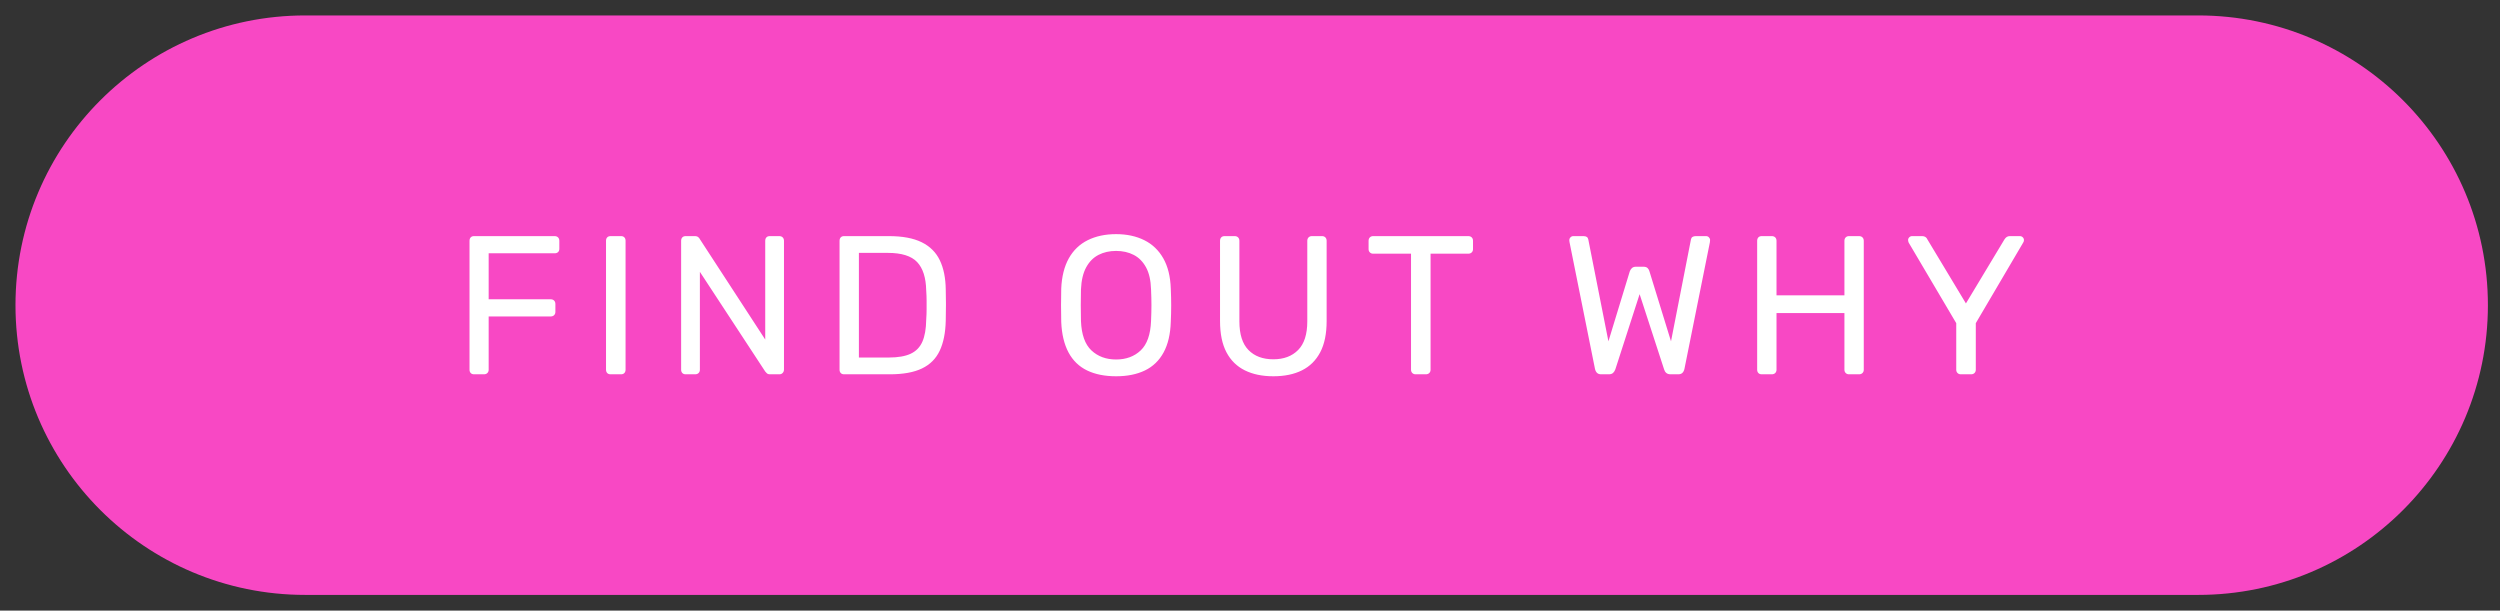 <?xml version="1.0" encoding="UTF-8"?>
<svg width="217px" height="53px" viewBox="0 0 217 53" version="1.1" xmlns="http://www.w3.org/2000/svg" xmlns:xlink="http://www.w3.org/1999/xlink">
    <rect x="0" y="0" width="217" height="53" fill="#333333" stroke="none"/>
    <title>Group 2</title>
    <g id="Page-1" stroke="none" stroke-width="1" fill="none" fill-rule="evenodd">
        <g id="Group-2" transform="translate(0.641, 0.617)">
            <path d="M0.703,25.872 C0.703,39.761 11.962,51.021 25.852,51.021 L190.16,51.021 C204.05,51.021 215.309,39.761 215.309,25.872 C215.309,11.983 204.05,0.723 190.16,0.723 L25.852,0.723 C11.962,0.723 0.703,11.983 0.703,25.872 Z" id="Rectangle-28" fill="#F848C4"></path>
            <path d="M41.364,31.872 C41.49,31.872 41.59,31.835 41.664,31.761 C41.738,31.686 41.775,31.592 41.775,31.478 L41.775,31.478 L41.775,26.852 L47.155,26.852 C47.281,26.852 47.381,26.814 47.455,26.74 C47.53,26.666 47.567,26.572 47.567,26.457 L47.567,26.457 L47.567,25.772 C47.567,25.646 47.53,25.546 47.455,25.472 C47.381,25.398 47.281,25.361 47.155,25.361 L47.155,25.361 L41.775,25.361 L41.775,21.369 L47.498,21.369 C47.624,21.369 47.724,21.334 47.798,21.266 C47.872,21.197 47.909,21.1 47.909,20.974 L47.909,20.974 L47.909,20.289 C47.909,20.163 47.872,20.063 47.798,19.989 C47.724,19.915 47.624,19.878 47.498,19.878 L47.498,19.878 L40.507,19.878 C40.382,19.878 40.284,19.915 40.216,19.989 C40.147,20.063 40.113,20.163 40.113,20.289 L40.113,20.289 L40.113,31.478 C40.113,31.592 40.147,31.686 40.216,31.761 C40.284,31.835 40.382,31.872 40.507,31.872 L40.507,31.872 L41.364,31.872 Z M53.264,31.872 C53.39,31.872 53.487,31.835 53.555,31.761 C53.624,31.686 53.658,31.592 53.658,31.478 L53.658,31.478 L53.658,20.272 C53.658,20.158 53.624,20.063 53.555,19.989 C53.487,19.915 53.39,19.878 53.264,19.878 L53.264,19.878 L52.356,19.878 C52.23,19.878 52.133,19.915 52.064,19.989 C51.996,20.063 51.962,20.158 51.962,20.272 L51.962,20.272 L51.962,31.478 C51.962,31.592 51.996,31.686 52.064,31.761 C52.133,31.835 52.23,31.872 52.356,31.872 L52.356,31.872 L53.264,31.872 Z M59.698,31.872 C59.823,31.872 59.923,31.835 59.998,31.761 C60.072,31.686 60.109,31.592 60.109,31.478 L60.109,31.478 L60.109,22.979 L65.781,31.632 C65.803,31.655 65.846,31.701 65.909,31.769 C65.972,31.838 66.066,31.872 66.192,31.872 L66.192,31.872 L67.014,31.872 C67.128,31.872 67.223,31.832 67.297,31.752 C67.371,31.672 67.408,31.575 67.408,31.461 L67.408,31.461 L67.408,20.289 C67.408,20.163 67.371,20.063 67.297,19.989 C67.223,19.915 67.123,19.878 66.997,19.878 L66.997,19.878 L66.175,19.878 C66.049,19.878 65.952,19.915 65.883,19.989 C65.815,20.063 65.781,20.163 65.781,20.289 L65.781,20.289 L65.781,28.856 L60.092,20.118 C60.081,20.083 60.041,20.035 59.972,19.972 C59.903,19.909 59.801,19.878 59.664,19.878 L59.664,19.878 L58.875,19.878 C58.75,19.878 58.653,19.915 58.584,19.989 C58.516,20.063 58.481,20.163 58.481,20.289 L58.481,20.289 L58.481,31.478 C58.481,31.592 58.516,31.686 58.584,31.761 C58.653,31.835 58.75,31.872 58.875,31.872 L58.875,31.872 L59.698,31.872 Z M76.601,31.872 C77.755,31.872 78.683,31.703 79.385,31.366 C80.088,31.029 80.602,30.515 80.927,29.824 C81.253,29.133 81.427,28.262 81.45,27.211 C81.461,26.709 81.467,26.263 81.467,25.875 L81.466,25.634 C81.465,25.303 81.459,24.932 81.45,24.521 C81.439,23.516 81.267,22.668 80.936,21.977 C80.605,21.286 80.079,20.763 79.36,20.409 C78.64,20.055 77.692,19.878 76.515,19.878 L76.515,19.878 L72.626,19.878 C72.5,19.878 72.403,19.915 72.335,19.989 C72.266,20.063 72.232,20.163 72.232,20.289 L72.232,20.289 L72.232,31.478 C72.232,31.592 72.266,31.686 72.335,31.761 C72.403,31.835 72.5,31.872 72.626,31.872 L72.626,31.872 L76.601,31.872 Z M76.515,30.416 L73.911,30.416 L73.911,21.334 L76.43,21.334 C77.618,21.334 78.463,21.6 78.966,22.131 C79.468,22.662 79.731,23.482 79.754,24.59 C79.777,24.921 79.788,25.215 79.788,25.472 L79.788,25.472 L79.788,26.243 C79.788,26.5 79.777,26.8 79.754,27.143 C79.742,27.931 79.631,28.565 79.42,29.045 C79.208,29.525 78.868,29.873 78.4,30.09 C77.932,30.307 77.304,30.416 76.515,30.416 L76.515,30.416 Z M96.237,32.043 C97.208,32.043 98.042,31.875 98.739,31.538 C99.436,31.201 99.975,30.681 100.358,29.979 C100.741,29.276 100.949,28.394 100.983,27.331 C101.006,26.829 101.018,26.346 101.018,25.883 C101.018,25.421 101.006,24.938 100.983,24.436 C100.949,23.385 100.732,22.508 100.332,21.805 C99.932,21.103 99.381,20.577 98.679,20.229 C97.976,19.881 97.162,19.706 96.237,19.706 C95.3,19.706 94.481,19.881 93.778,20.229 C93.076,20.577 92.527,21.103 92.133,21.805 C91.739,22.508 91.519,23.385 91.474,24.436 C91.462,24.938 91.457,25.421 91.457,25.883 C91.457,26.346 91.462,26.829 91.474,27.331 C91.519,28.394 91.731,29.276 92.108,29.979 C92.485,30.681 93.022,31.201 93.718,31.538 C94.415,31.875 95.255,32.043 96.237,32.043 Z M96.237,30.587 C95.369,30.587 94.655,30.324 94.095,29.799 C93.536,29.273 93.233,28.422 93.187,27.246 C93.176,26.732 93.17,26.272 93.17,25.866 C93.17,25.461 93.176,25.007 93.187,24.504 C93.221,23.716 93.373,23.076 93.641,22.585 C93.91,22.094 94.267,21.734 94.712,21.506 C95.158,21.277 95.666,21.163 96.237,21.163 C96.808,21.163 97.317,21.277 97.762,21.506 C98.208,21.734 98.565,22.094 98.833,22.585 C99.101,23.076 99.247,23.716 99.27,24.504 C99.293,25.007 99.304,25.461 99.304,25.866 C99.304,26.272 99.293,26.732 99.27,27.246 C99.224,28.422 98.924,29.273 98.37,29.799 C97.816,30.324 97.105,30.587 96.237,30.587 Z M109.885,32.043 C110.856,32.043 111.684,31.872 112.369,31.529 C113.055,31.187 113.583,30.664 113.954,29.961 C114.325,29.259 114.511,28.354 114.511,27.246 L114.511,27.246 L114.511,20.289 C114.511,20.163 114.474,20.063 114.4,19.989 C114.325,19.915 114.231,19.878 114.117,19.878 L114.117,19.878 L113.226,19.878 C113.112,19.878 113.017,19.915 112.943,19.989 C112.869,20.063 112.832,20.163 112.832,20.289 L112.832,20.289 L112.832,27.28 C112.832,28.399 112.566,29.228 112.035,29.764 C111.504,30.301 110.787,30.57 109.885,30.57 C108.971,30.57 108.251,30.301 107.726,29.764 C107.2,29.228 106.938,28.399 106.938,27.28 L106.938,27.28 L106.938,20.289 C106.938,20.163 106.9,20.063 106.826,19.989 C106.752,19.915 106.652,19.878 106.526,19.878 L106.526,19.878 L105.652,19.878 C105.527,19.878 105.43,19.915 105.361,19.989 C105.293,20.063 105.258,20.163 105.258,20.289 L105.258,20.289 L105.258,27.246 C105.258,28.354 105.444,29.259 105.815,29.961 C106.186,30.664 106.718,31.187 107.409,31.529 C108.1,31.872 108.925,32.043 109.885,32.043 Z M123.121,31.872 C123.247,31.872 123.347,31.835 123.421,31.761 C123.495,31.686 123.532,31.592 123.532,31.478 L123.532,31.478 L123.532,21.403 L126.805,21.403 C126.931,21.403 127.031,21.366 127.105,21.291 C127.179,21.217 127.216,21.123 127.216,21.009 L127.216,21.009 L127.216,20.289 C127.216,20.163 127.179,20.063 127.105,19.989 C127.031,19.915 126.931,19.878 126.805,19.878 L126.805,19.878 L118.546,19.878 C118.432,19.878 118.338,19.915 118.263,19.989 C118.189,20.063 118.152,20.163 118.152,20.289 L118.152,20.289 L118.152,21.009 C118.152,21.123 118.189,21.217 118.263,21.291 C118.338,21.366 118.432,21.403 118.546,21.403 L118.546,21.403 L121.836,21.403 L121.836,31.478 C121.836,31.592 121.873,31.686 121.947,31.761 C122.022,31.835 122.116,31.872 122.23,31.872 L122.23,31.872 L123.121,31.872 Z M139.005,31.872 C139.165,31.872 139.287,31.832 139.373,31.752 C139.459,31.672 139.524,31.569 139.57,31.444 L139.57,31.444 L141.678,24.915 L143.802,31.444 C143.837,31.569 143.899,31.672 143.991,31.752 C144.082,31.832 144.208,31.872 144.368,31.872 L144.368,31.872 L145.036,31.872 C145.185,31.872 145.302,31.832 145.387,31.752 C145.473,31.672 145.533,31.558 145.567,31.409 L145.567,31.409 L147.778,20.409 C147.778,20.363 147.78,20.323 147.786,20.289 C147.792,20.255 147.795,20.232 147.795,20.221 C147.795,20.129 147.76,20.049 147.692,19.981 C147.623,19.912 147.543,19.878 147.452,19.878 L147.452,19.878 L146.561,19.878 C146.31,19.878 146.167,19.975 146.133,20.169 L146.133,20.169 L144.402,29.01 L142.534,22.945 C142.512,22.842 142.46,22.748 142.38,22.662 C142.3,22.576 142.175,22.534 142.003,22.534 L142.003,22.534 L141.369,22.534 C141.209,22.534 141.087,22.576 141.001,22.662 C140.915,22.748 140.855,22.842 140.821,22.945 L140.821,22.945 L138.97,29.01 L137.223,20.169 C137.188,19.975 137.051,19.878 136.811,19.878 L136.811,19.878 L135.921,19.878 C135.829,19.878 135.749,19.912 135.681,19.981 C135.612,20.049 135.578,20.129 135.578,20.221 L135.578,20.221 L135.578,20.289 C135.578,20.323 135.584,20.363 135.595,20.409 L135.595,20.409 L137.805,31.409 C137.84,31.558 137.9,31.672 137.985,31.752 C138.071,31.832 138.188,31.872 138.336,31.872 L138.336,31.872 L139.005,31.872 Z M153.149,31.872 C153.275,31.872 153.375,31.835 153.449,31.761 C153.523,31.686 153.56,31.592 153.56,31.478 L153.56,31.478 L153.56,26.56 L159.455,26.56 L159.455,31.478 C159.455,31.592 159.492,31.686 159.566,31.761 C159.64,31.835 159.735,31.872 159.849,31.872 L159.849,31.872 L160.723,31.872 C160.848,31.872 160.948,31.835 161.022,31.761 C161.097,31.686 161.134,31.592 161.134,31.478 L161.134,31.478 L161.134,20.289 C161.134,20.163 161.097,20.063 161.022,19.989 C160.948,19.915 160.848,19.878 160.723,19.878 L160.723,19.878 L159.849,19.878 C159.735,19.878 159.64,19.915 159.566,19.989 C159.492,20.063 159.455,20.163 159.455,20.289 L159.455,20.289 L159.455,25.018 L153.56,25.018 L153.56,20.289 C153.56,20.163 153.523,20.063 153.449,19.989 C153.375,19.915 153.275,19.878 153.149,19.878 L153.149,19.878 L152.275,19.878 C152.15,19.878 152.053,19.915 151.984,19.989 C151.916,20.063 151.881,20.163 151.881,20.289 L151.881,20.289 L151.881,31.478 C151.881,31.592 151.916,31.686 151.984,31.761 C152.053,31.835 152.15,31.872 152.275,31.872 L152.275,31.872 L153.149,31.872 Z M170.446,31.872 C170.572,31.872 170.672,31.835 170.746,31.761 C170.821,31.686 170.858,31.592 170.858,31.478 L170.858,31.478 L170.858,27.434 L174.97,20.443 C174.993,20.409 175.01,20.375 175.021,20.34 C175.033,20.306 175.038,20.266 175.038,20.221 C175.038,20.129 175.004,20.049 174.936,19.981 C174.867,19.912 174.781,19.878 174.679,19.878 L174.679,19.878 L173.805,19.878 C173.702,19.878 173.613,19.904 173.539,19.955 C173.465,20.006 173.399,20.078 173.342,20.169 L173.342,20.169 L170.001,25.721 L166.66,20.169 C166.625,20.078 166.568,20.006 166.488,19.955 C166.408,19.904 166.317,19.878 166.214,19.878 L166.214,19.878 L165.323,19.878 C165.232,19.878 165.152,19.912 165.083,19.981 C165.015,20.049 164.981,20.129 164.981,20.221 C164.981,20.266 164.986,20.306 164.998,20.34 C165.009,20.375 165.021,20.409 165.032,20.443 L165.032,20.443 L169.161,27.434 L169.161,31.478 C169.161,31.592 169.198,31.686 169.273,31.761 C169.347,31.835 169.441,31.872 169.555,31.872 L169.555,31.872 L170.446,31.872 Z" id="FINDOUTWHY" fill="#FFFFFF" fill-rule="nonzero"></path>
        </g>
    </g>
</svg>